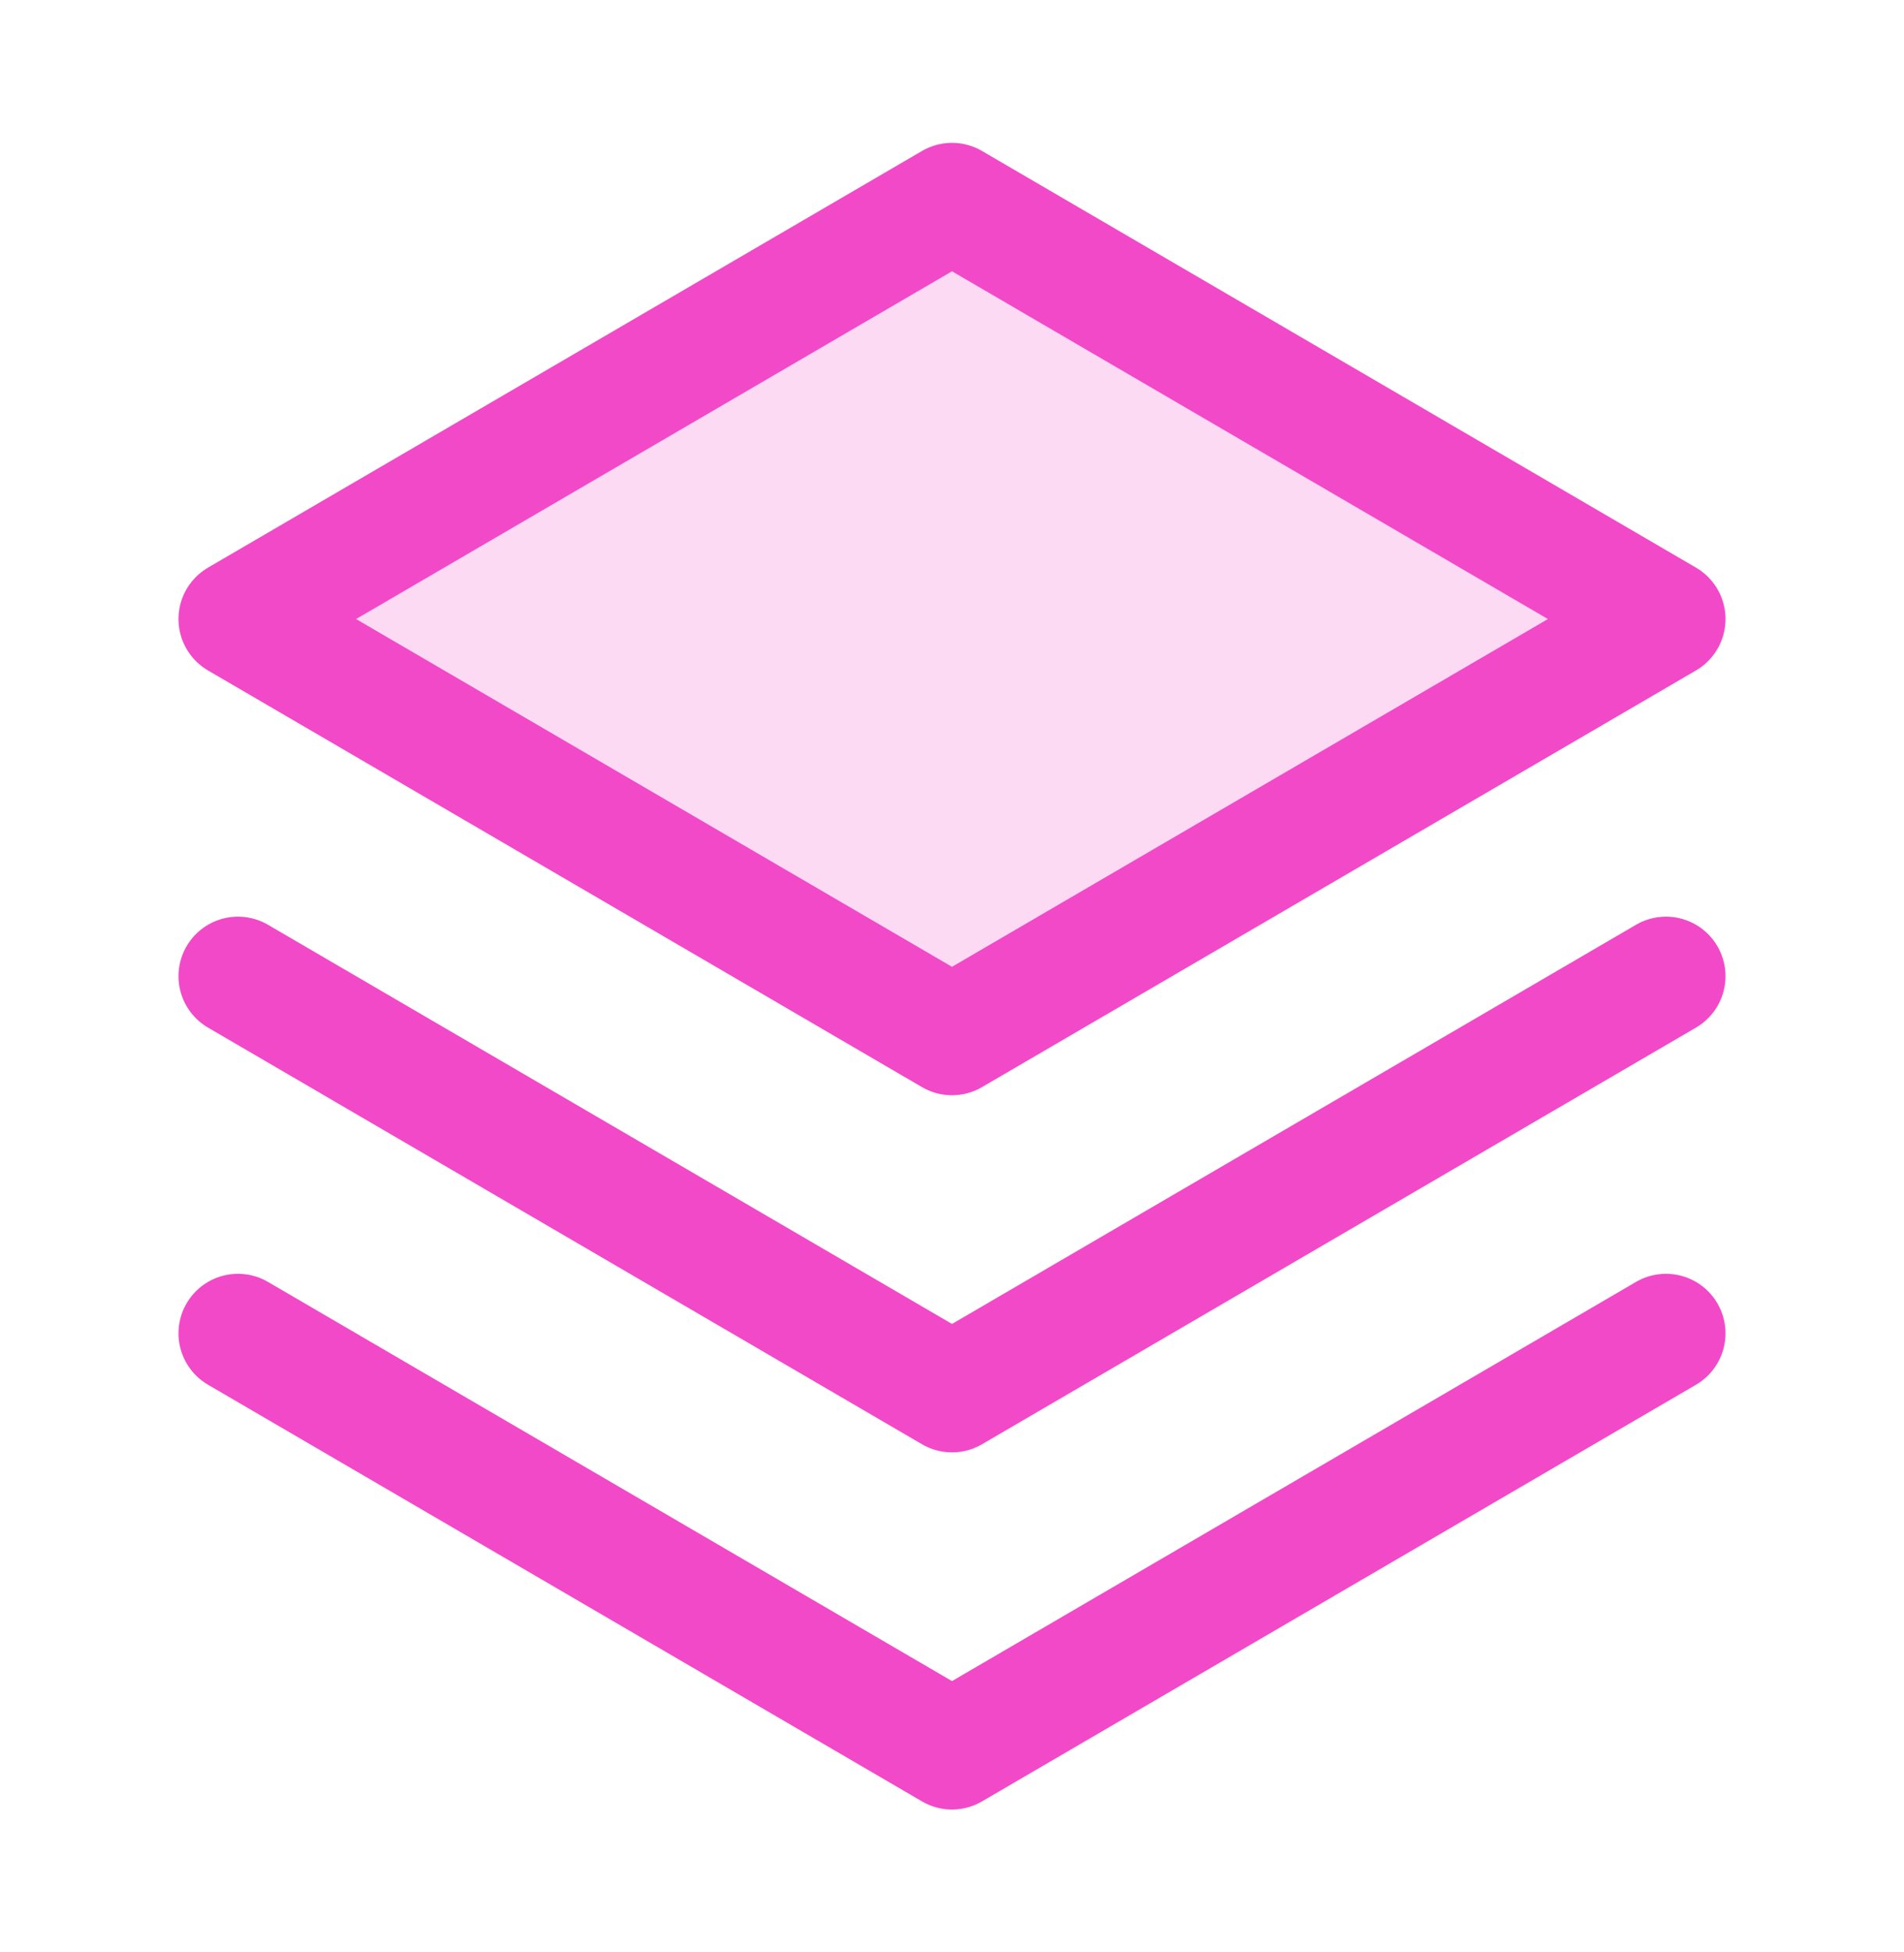 <svg width="40" height="41" viewBox="0 0 40 41" fill="none" xmlns="http://www.w3.org/2000/svg">
<path opacity="0.2" d="M5 13L20 21.75L35 13L20 4.25L5 13Z" fill="#F249C8"/>
<path d="M5 28L20 36.75L35 28" stroke="#F249C8" stroke-width="2.5" stroke-linecap="round" stroke-linejoin="round"/>
<path d="M5 20.5L20 29.25L35 20.5" stroke="#F249C8" stroke-width="2.5" stroke-linecap="round" stroke-linejoin="round"/>
<path d="M5 13L20 21.75L35 13L20 4.25L5 13Z" stroke="#F249C8" stroke-width="2.5" stroke-linecap="round" stroke-linejoin="round"/>
</svg>
